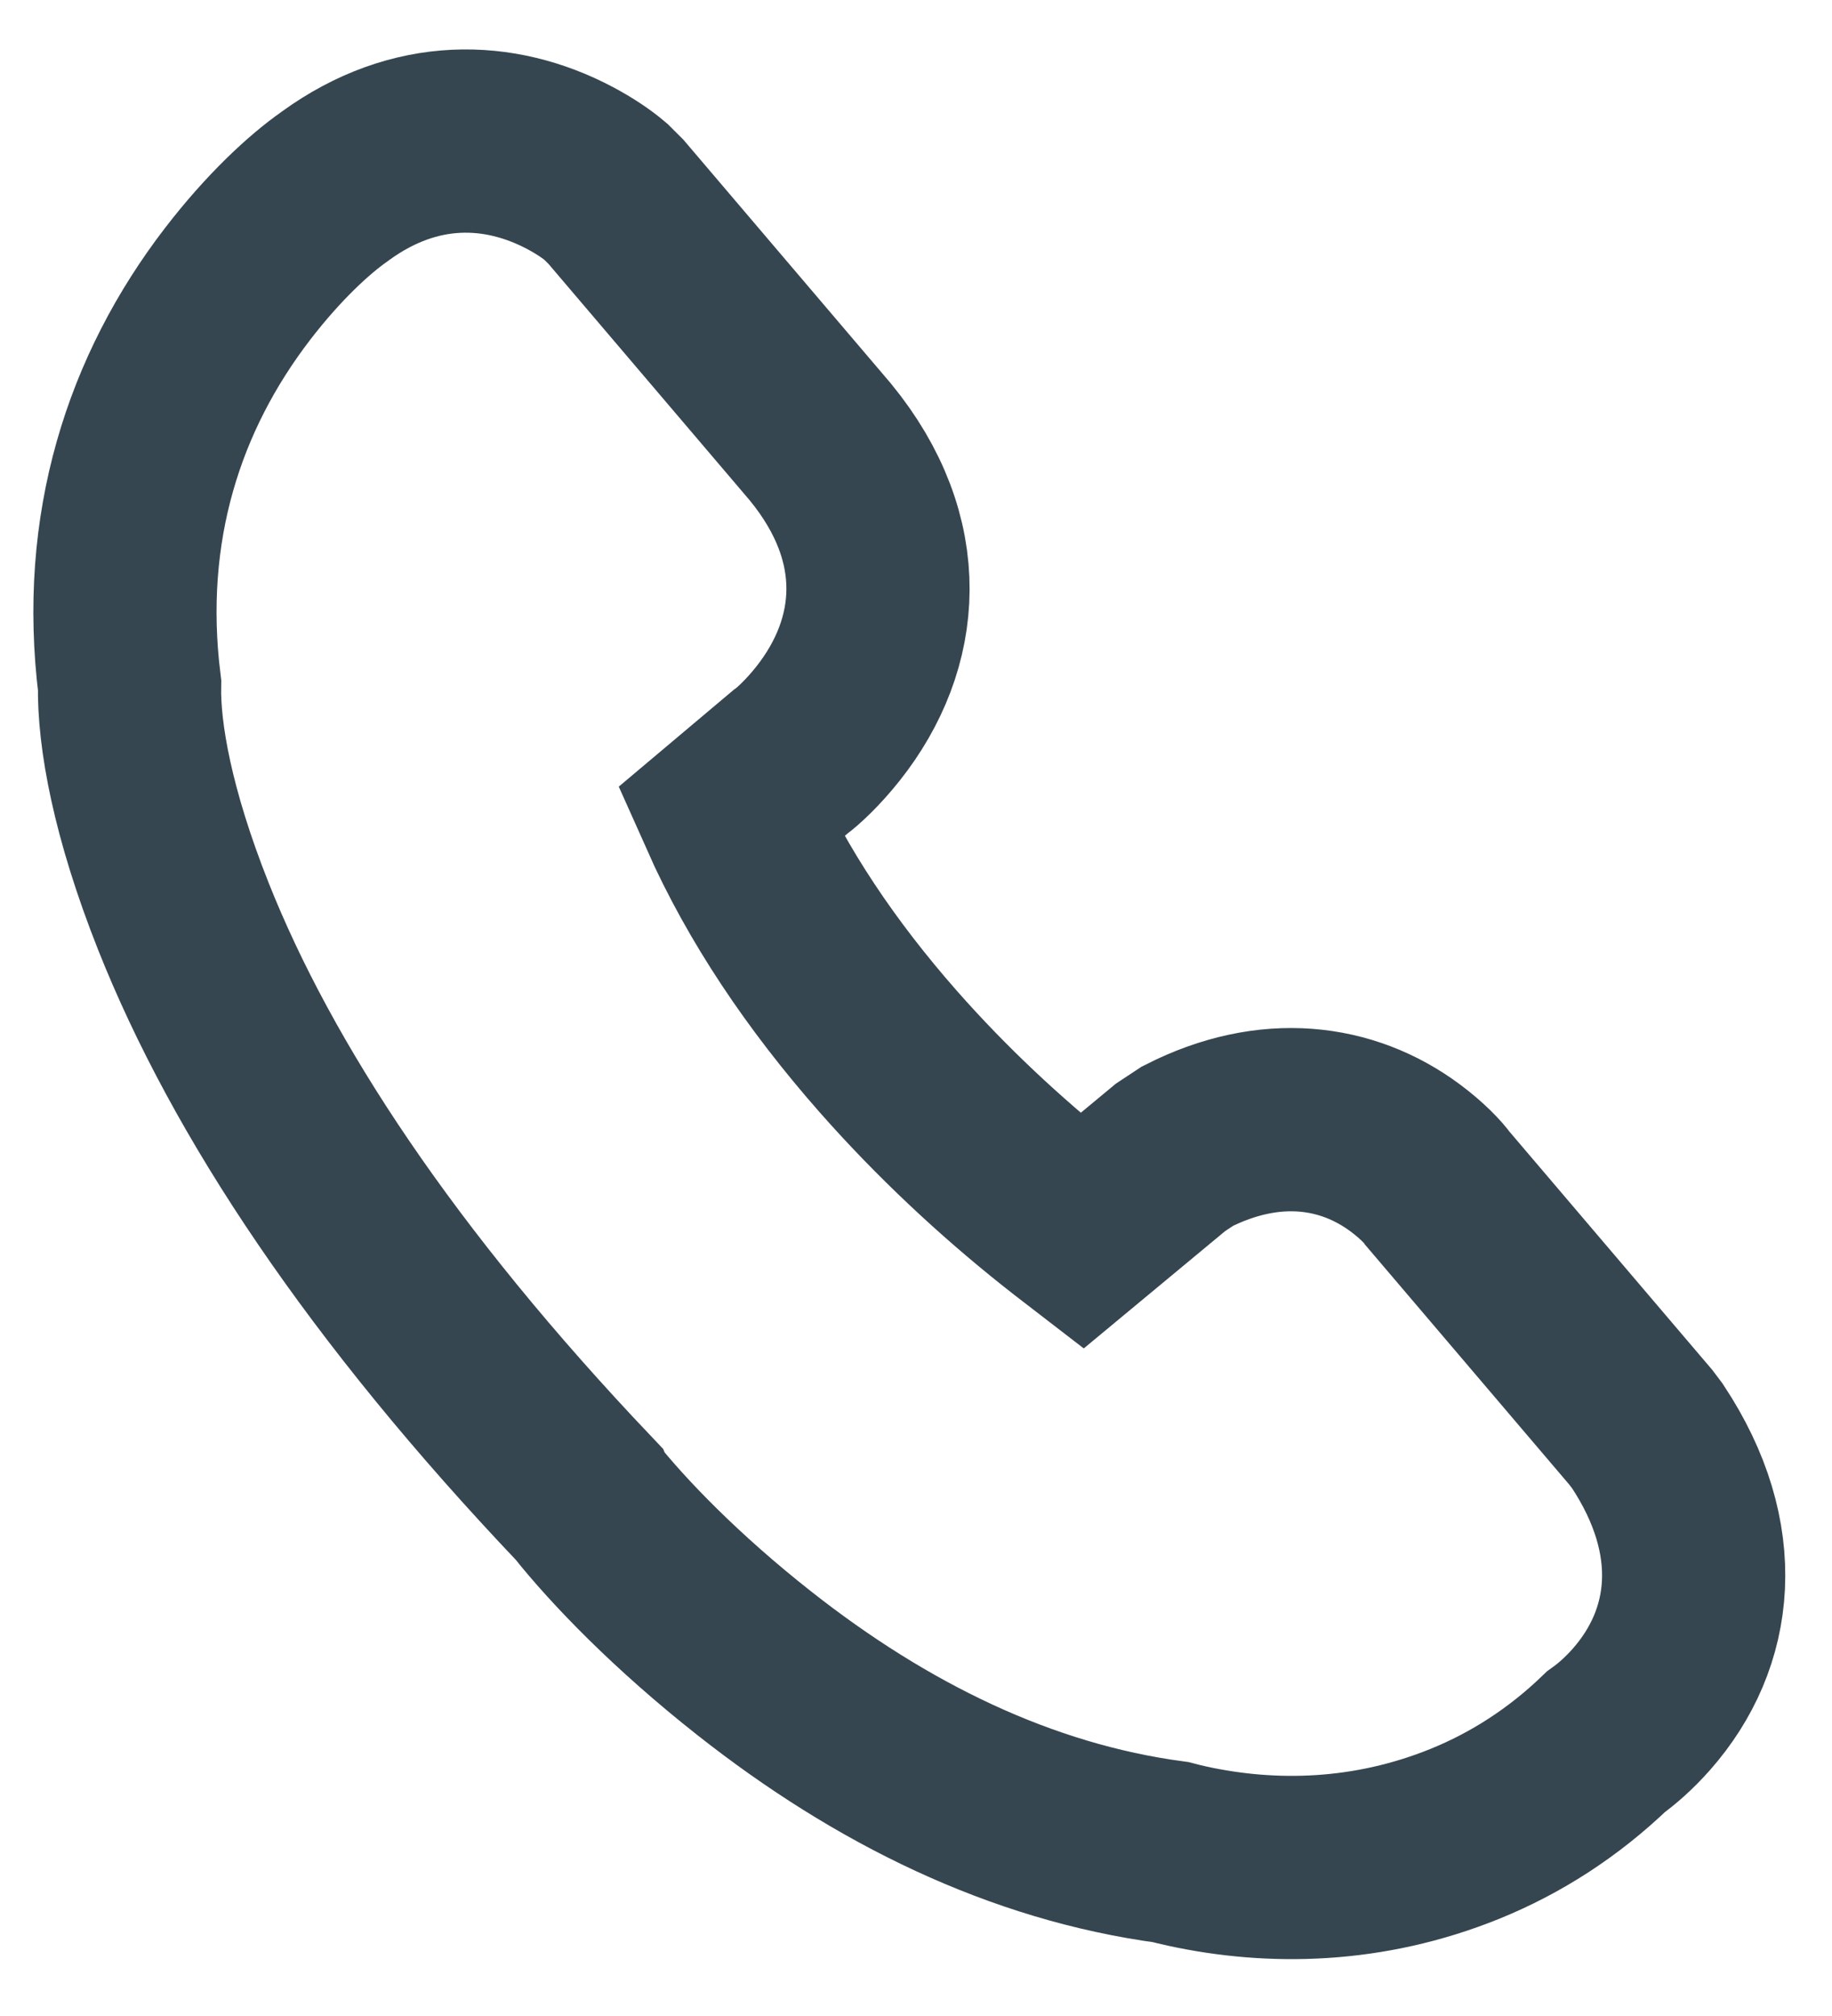 <svg viewBox="0 0 20 22" xmlns="http://www.w3.org/2000/svg">
    <path transform="rotate(5 356.63 -3198)" d="m287.87 34.66c-2.418-2.136-4.008-4.139-4.923-5.96-0.543-1.082-0.768-1.918-0.805-2.461-0.363-1.694-0.012-3.203 0.792-4.464 0.351-0.55 0.708-0.938 0.958-1.148 0.009-0.008 0.009-0.008 0.017-0.015 0.808-0.7 1.726-0.753 2.528-0.416 0.177 0.075 0.316 0.154 0.413 0.223l0.123 0.103 2.45 2.415c0.968 0.99 0.961 2.127 0.353 3.052-0.147 0.223-0.297 0.388-0.376 0.456l-0.602 0.604c0.48 0.866 1.141 1.685 1.942 2.449 0.637 0.607 1.323 1.142 2.009 1.597 0.094 0.062 0.183 0.12 0.266 0.173l0.897-0.887 0.174-0.138c0.852-0.531 1.705-0.494 2.379-0.079 0.194 0.119 0.336 0.246 0.382 0.303l2.437 2.402 0.081 0.09c0.838 1.054 0.806 2.145 0.192 2.976-0.12 0.162-0.242 0.289-0.354 0.385-0.422 0.484-0.91 0.861-1.446 1.135-1.013 0.517-2.061 0.626-2.995 0.507-0.072-0.009-0.135-0.019-0.187-0.028-1.649-0.076-3.232-0.689-4.709-1.657-0.906-0.593-1.588-1.188-1.995-1.615z" fill="none" stroke="#354650" stroke-width="2"/>
</svg>